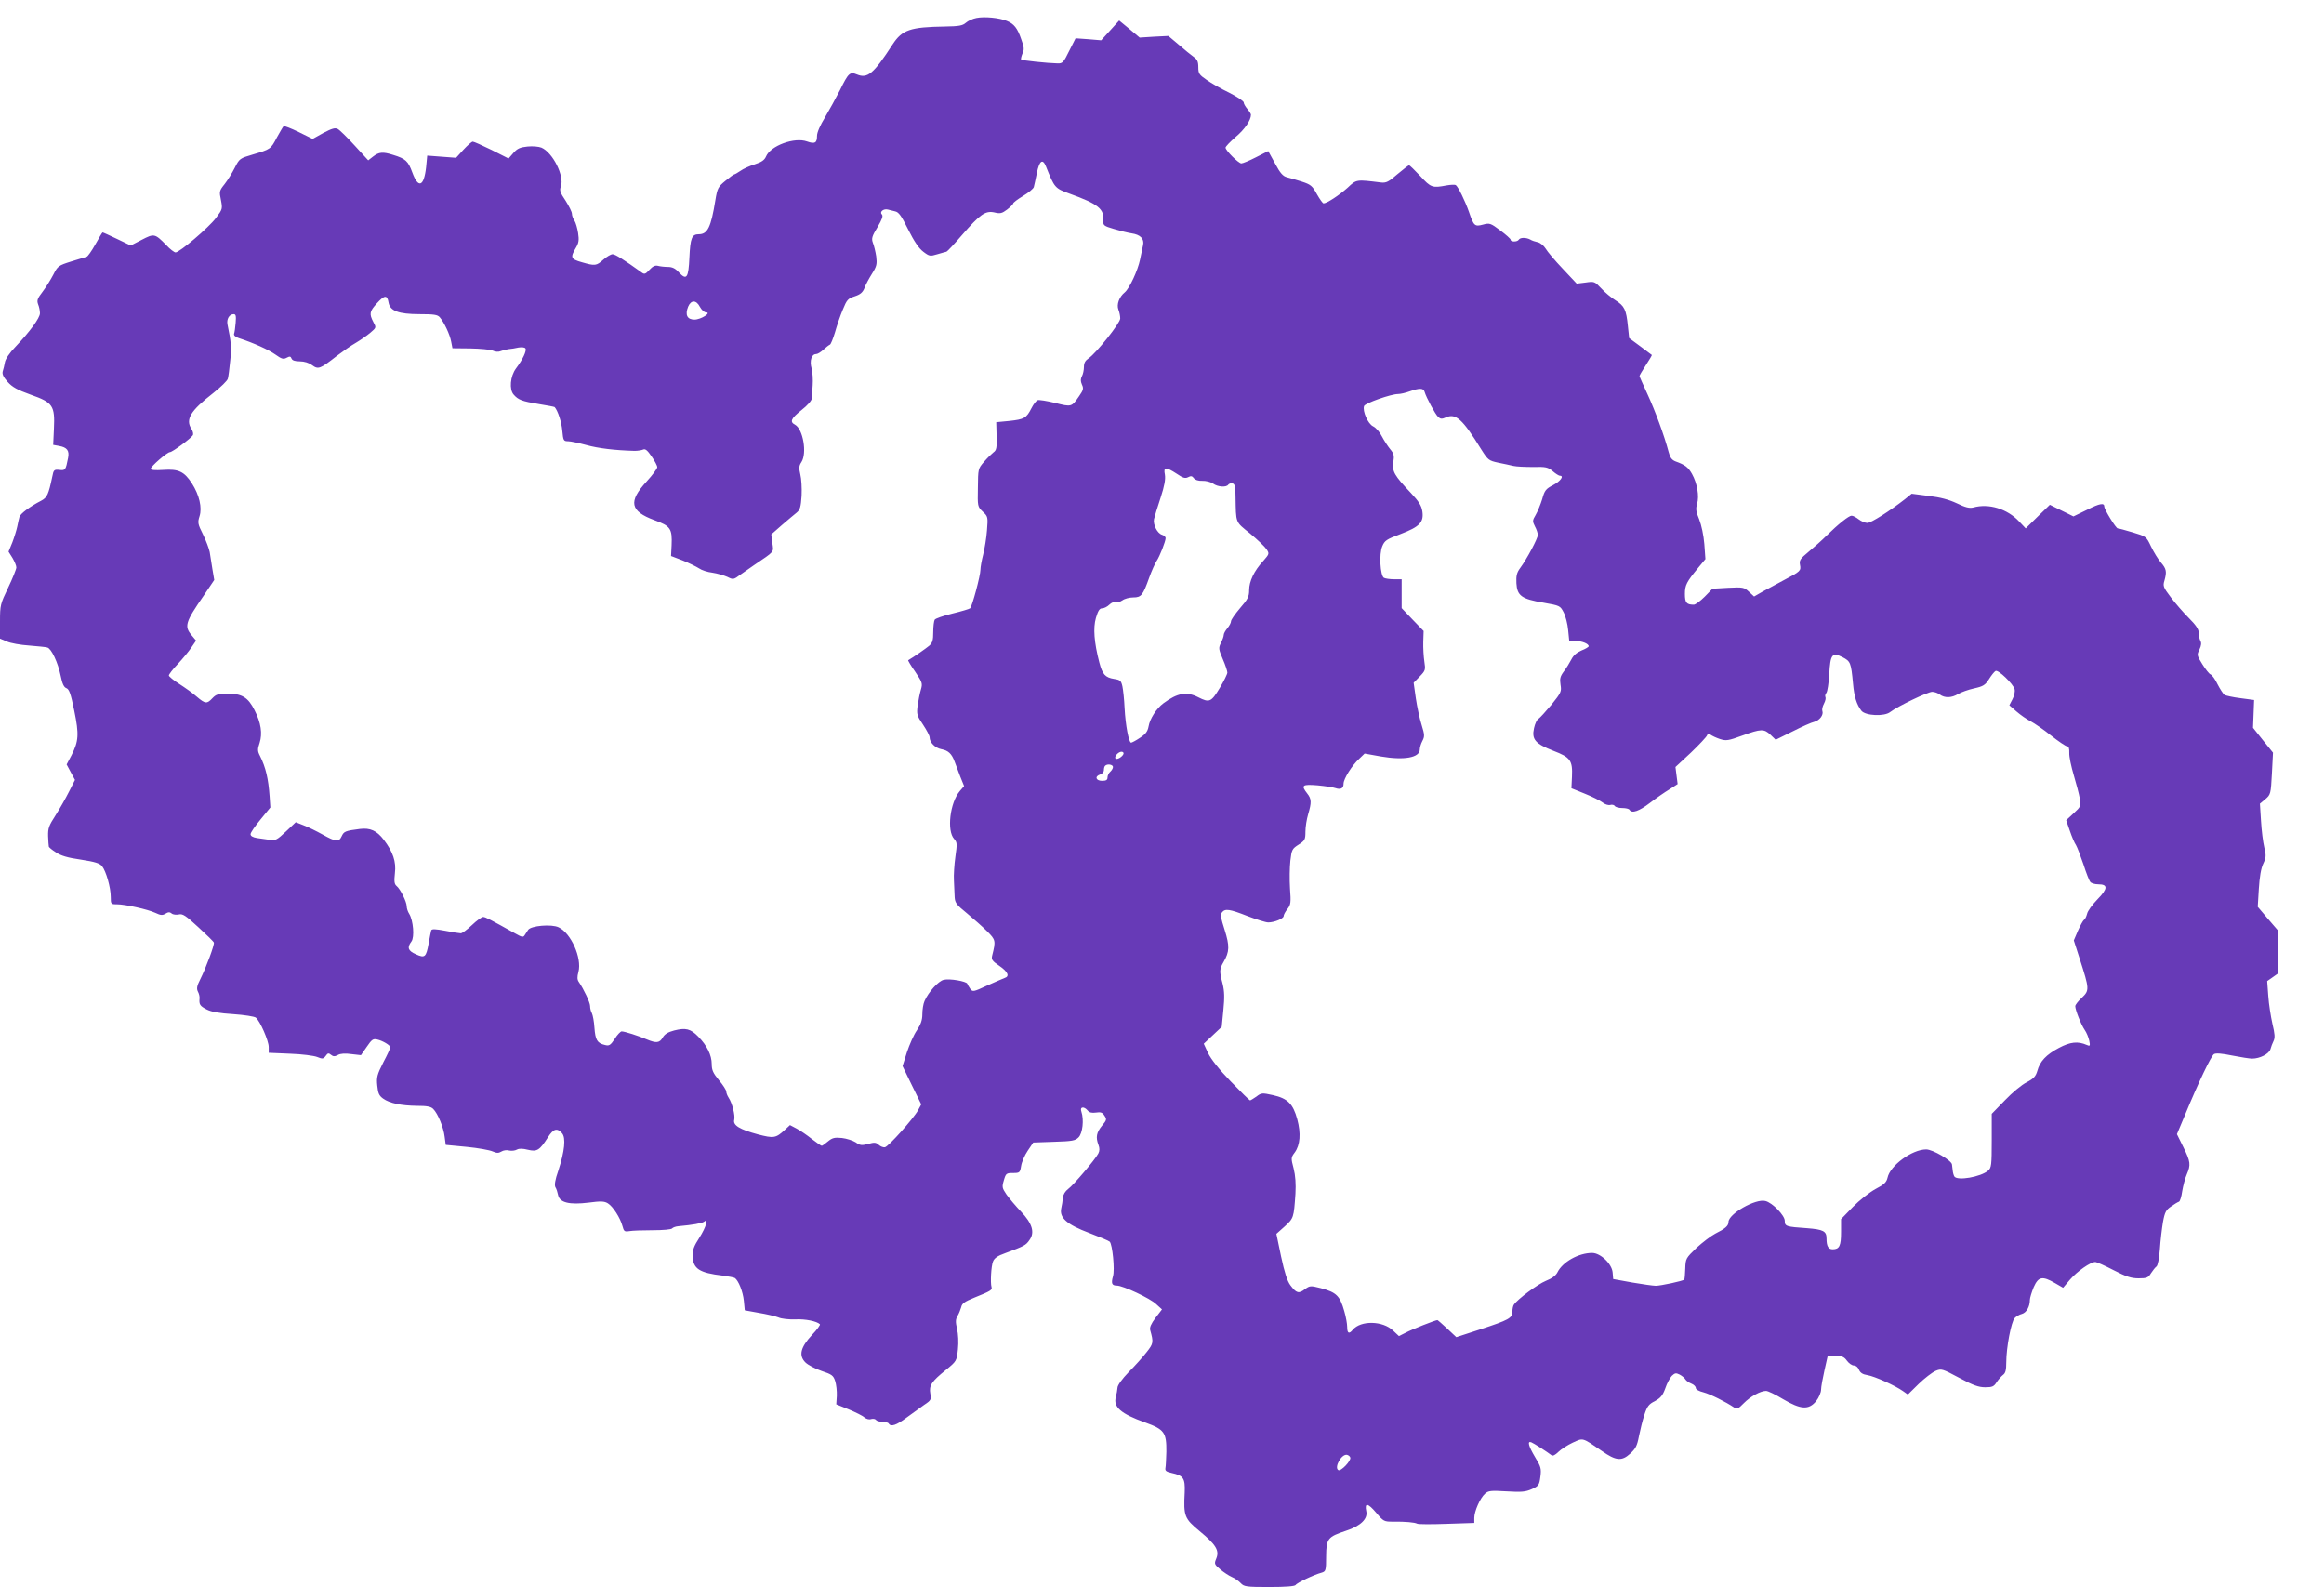 <?xml version="1.0" standalone="no"?>
<!DOCTYPE svg PUBLIC "-//W3C//DTD SVG 20010904//EN"
 "http://www.w3.org/TR/2001/REC-SVG-20010904/DTD/svg10.dtd">
<svg version="1.0" xmlns="http://www.w3.org/2000/svg"
 width="1280pt" height="874pt" viewBox="0 0 1280 874"
 preserveAspectRatio="xMidYMid meet">
<g transform="translate(0,874) scale(0.1,-0.1)"
fill="#673ab7" stroke="none">
<path d="M5378 8641 c-21 -4 -47 -16 -59 -27 -17 -15 -38 -19 -113 -20 -194
-3 -237 -18 -290 -99 -105 -162 -138 -189 -196 -165 -39 16 -47 9 -94 -87 -22
-43 -59 -110 -82 -149 -27 -44 -44 -83 -44 -102 0 -40 -12 -46 -55 -31 -69 25
-201 -23 -226 -83 -8 -19 -24 -31 -62 -43 -29 -9 -64 -25 -79 -36 -15 -10 -30
-19 -33 -19 -4 0 -26 -16 -50 -36 -40 -33 -44 -40 -55 -107 -24 -149 -43 -187
-91 -187 -39 0 -47 -21 -52 -129 -5 -111 -15 -126 -56 -83 -21 24 -38 32 -63
32 -18 0 -43 3 -54 6 -15 4 -29 -2 -47 -22 -23 -25 -28 -26 -45 -13 -89 64
-143 99 -158 99 -9 0 -32 -13 -51 -30 -39 -35 -46 -35 -119 -14 -60 17 -64 26
-33 78 17 28 19 44 13 83 -4 26 -13 57 -20 68 -8 11 -14 28 -14 38 0 10 -16
42 -35 72 -30 44 -34 57 -26 78 21 56 -44 187 -107 214 -15 6 -49 9 -77 6 -40
-4 -56 -11 -77 -35 l-27 -31 -93 47 c-51 25 -98 46 -104 46 -6 0 -29 -20 -52
-45 l-40 -44 -80 6 -79 6 -6 -63 c-12 -108 -43 -120 -76 -30 -23 63 -37 76
-106 97 -56 18 -78 16 -110 -9 l-27 -21 -75 82 c-41 45 -83 86 -93 91 -15 8
-33 2 -79 -22 l-59 -33 -77 38 c-43 21 -80 35 -83 32 -4 -3 -20 -32 -37 -62
-34 -65 -35 -65 -133 -94 -71 -21 -73 -22 -99 -73 -14 -28 -39 -68 -56 -90
-29 -36 -30 -41 -20 -88 9 -48 9 -50 -28 -99 -39 -52 -200 -189 -222 -189 -7
0 -31 18 -52 41 -62 63 -66 64 -135 28 l-60 -31 -75 36 c-42 20 -77 36 -80 36
-2 0 -20 -30 -40 -66 -20 -36 -42 -67 -48 -68 -7 -2 -45 -14 -85 -26 -70 -22
-74 -25 -98 -72 -14 -27 -40 -69 -59 -94 -29 -38 -33 -48 -25 -70 6 -14 10
-36 10 -49 0 -26 -55 -101 -135 -185 -32 -33 -55 -67 -58 -85 -3 -16 -8 -39
-12 -50 -4 -15 3 -31 27 -58 26 -29 53 -44 128 -71 122 -43 133 -60 127 -188
l-4 -88 33 -6 c44 -8 57 -26 49 -66 -13 -67 -15 -70 -48 -66 -29 3 -32 0 -39
-37 -21 -99 -28 -115 -62 -133 -62 -32 -114 -71 -119 -89 -3 -10 -8 -34 -12
-53 -4 -19 -16 -58 -27 -87 l-21 -51 22 -35 c11 -19 21 -42 21 -52 0 -9 -20
-59 -45 -111 -43 -90 -45 -96 -45 -187 l0 -94 38 -16 c20 -9 75 -19 122 -22
47 -4 92 -8 101 -11 22 -6 58 -82 73 -155 9 -45 18 -64 32 -69 15 -6 24 -31
43 -124 27 -131 24 -168 -15 -245 l-27 -51 23 -43 23 -42 -33 -65 c-18 -36
-51 -94 -74 -130 -37 -57 -42 -71 -41 -115 1 -27 3 -53 4 -57 0 -4 18 -19 39
-32 26 -18 65 -30 137 -40 78 -12 104 -20 117 -36 22 -27 48 -118 48 -169 0
-40 1 -41 33 -41 47 0 171 -28 212 -47 30 -14 39 -15 56 -5 16 10 24 10 35 1
7 -6 25 -8 39 -5 21 5 38 -6 107 -70 46 -42 85 -80 86 -85 4 -11 -42 -136 -75
-202 -19 -37 -21 -52 -13 -68 6 -11 10 -27 9 -37 -3 -34 2 -42 39 -61 27 -14
70 -21 148 -26 60 -4 115 -13 123 -19 23 -18 71 -128 71 -162 l0 -32 118 -5
c64 -2 132 -11 149 -18 29 -12 34 -11 47 6 11 16 16 17 29 6 12 -10 21 -10 38
-1 13 8 41 10 74 5 l53 -6 32 46 c28 41 35 46 59 40 30 -7 71 -32 71 -43 0 -4
-17 -42 -39 -83 -34 -67 -38 -82 -33 -128 4 -42 10 -55 32 -71 36 -26 100 -39
187 -40 54 0 76 -4 89 -17 26 -26 57 -102 63 -153 l6 -45 115 -11 c63 -6 128
-18 143 -25 23 -10 33 -10 48 -1 11 7 30 10 43 6 13 -3 33 -1 43 5 13 7 33 6
61 -1 50 -12 64 -3 110 69 30 47 50 53 77 23 23 -25 15 -100 -20 -207 -18 -51
-22 -79 -16 -91 6 -9 12 -29 15 -44 9 -41 62 -54 168 -41 67 9 87 8 106 -4 28
-17 68 -80 80 -124 8 -31 12 -33 38 -29 16 3 74 5 129 5 56 0 103 4 107 10 4
5 20 11 35 12 77 7 129 16 141 25 26 22 11 -30 -26 -88 -30 -46 -38 -68 -37
-101 2 -70 36 -93 166 -108 31 -4 60 -10 66 -13 20 -13 45 -75 50 -126 l5 -52
77 -14 c42 -7 90 -18 108 -25 17 -8 59 -12 93 -11 56 3 119 -10 136 -27 3 -3
-16 -30 -44 -59 -63 -68 -74 -113 -36 -151 14 -14 54 -35 89 -47 57 -19 65
-25 75 -56 6 -18 10 -55 9 -81 l-3 -47 69 -28 c38 -16 77 -35 86 -44 11 -9 26
-13 37 -9 11 3 23 1 27 -5 3 -5 19 -10 35 -10 16 0 32 -4 35 -10 12 -19 42 -9
98 33 31 23 75 54 97 70 38 25 40 30 34 62 -8 45 7 67 85 130 60 49 60 50 67
114 4 38 2 84 -5 113 -9 39 -8 53 3 71 7 12 16 34 20 48 4 21 19 31 73 53 90
36 99 42 94 58 -7 24 -2 115 8 140 7 19 25 32 68 47 105 39 113 43 133 72 31
42 15 92 -47 157 -28 29 -63 71 -79 93 -25 37 -26 42 -15 79 11 38 14 40 50
40 37 0 39 2 45 38 3 21 19 59 36 84 l31 46 114 4 c100 3 117 6 135 24 23 22
31 98 16 142 -10 27 14 31 35 6 9 -11 23 -14 45 -11 26 4 36 1 47 -17 14 -20
12 -25 -14 -56 -30 -37 -35 -63 -19 -105 7 -18 7 -33 -1 -48 -18 -34 -137
-174 -166 -195 -16 -12 -27 -30 -29 -48 -1 -16 -5 -42 -9 -59 -11 -52 32 -89
154 -135 58 -22 108 -43 113 -48 15 -15 29 -155 18 -191 -11 -39 -6 -51 21
-51 34 0 184 -70 217 -102 l32 -29 -36 -47 c-24 -32 -33 -53 -29 -67 19 -68
18 -74 -20 -122 -21 -27 -65 -76 -99 -110 -35 -36 -61 -72 -61 -85 -1 -13 -5
-35 -9 -51 -16 -55 27 -93 162 -141 105 -38 117 -55 116 -161 -1 -38 -3 -79
-5 -89 -3 -16 4 -21 35 -28 64 -14 74 -29 71 -106 -7 -132 -1 -145 82 -214 91
-75 110 -107 92 -151 -12 -29 -11 -32 22 -60 19 -16 48 -35 64 -42 17 -7 39
-23 49 -34 18 -19 30 -21 157 -21 90 0 140 4 145 11 7 12 101 57 143 68 23 7
25 11 25 90 1 98 8 107 110 141 80 26 121 66 111 108 -10 48 9 45 54 -8 41
-49 44 -50 94 -50 68 1 119 -4 132 -11 6 -4 79 -4 163 -1 l152 5 0 28 c0 36
32 109 59 133 19 17 32 18 119 13 82 -5 104 -3 138 12 38 17 42 22 48 68 6 45
3 56 -29 108 -37 62 -44 91 -21 82 13 -5 82 -49 111 -71 7 -6 21 1 38 18 15
15 51 38 79 51 59 27 50 30 161 -46 77 -54 109 -57 155 -15 31 28 39 44 49 97
7 35 20 88 30 118 15 46 24 58 58 75 31 17 43 31 57 70 9 28 26 58 36 69 17
16 23 17 43 7 13 -7 28 -19 32 -27 5 -8 20 -18 33 -23 13 -5 24 -16 24 -24 0
-8 18 -18 43 -24 37 -10 122 -52 169 -84 14 -10 23 -6 51 23 37 38 93 69 124
69 10 0 52 -20 93 -45 98 -58 142 -61 183 -11 15 19 27 48 27 63 0 15 9 64 19
108 l18 80 43 -1 c34 -1 47 -6 62 -27 11 -15 28 -27 39 -27 11 0 23 -10 28
-24 7 -16 20 -25 46 -29 39 -6 154 -58 196 -88 l27 -19 59 58 c33 32 75 64 93
72 33 14 37 12 131 -38 76 -41 107 -52 143 -52 39 0 48 4 63 28 10 15 26 33
35 40 14 10 18 27 18 70 0 80 27 222 46 243 8 9 27 20 40 23 25 7 44 40 44 77
0 11 10 43 21 70 26 59 48 63 117 23 l45 -26 39 46 c39 45 112 96 138 96 8 0
53 -20 101 -45 70 -36 97 -45 138 -45 44 0 53 3 68 28 10 15 23 32 30 37 8 6
15 45 19 95 3 47 11 114 17 150 10 55 17 67 45 86 18 13 37 24 43 26 6 2 14
28 18 58 5 30 16 72 25 92 23 53 21 71 -19 151 l-35 71 44 105 c77 186 144
325 160 336 11 6 42 4 100 -8 46 -9 96 -17 110 -17 43 0 93 26 101 52 3 12 11
33 17 45 9 18 7 40 -6 94 -9 40 -20 109 -23 154 l-6 82 30 21 31 22 -1 117 0
118 -56 65 -56 66 6 99 c4 65 12 113 24 138 16 34 17 45 6 90 -7 29 -15 94
-18 146 l-6 95 30 25 c29 25 30 29 36 141 l6 115 -55 68 -55 69 3 76 3 77 -75
10 c-41 5 -81 14 -88 18 -7 5 -24 31 -38 58 -13 28 -31 52 -39 55 -8 3 -28 29
-45 56 -30 48 -31 52 -16 81 10 21 12 37 5 48 -5 10 -9 30 -9 44 0 20 -16 43
-55 82 -30 30 -75 82 -99 114 -41 54 -44 62 -35 91 14 50 11 65 -19 100 -16
18 -40 58 -55 89 -26 55 -27 55 -100 77 -40 12 -77 22 -83 22 -10 0 -74 104
-74 120 0 22 -25 18 -94 -17 l-76 -37 -65 32 -65 32 -67 -65 -66 -65 -36 38
c-66 70 -167 101 -253 77 -21 -5 -43 0 -90 23 -45 21 -90 33 -156 41 l-93 12
-37 -30 c-83 -65 -187 -131 -207 -131 -12 0 -34 9 -48 20 -14 11 -31 20 -39
20 -15 0 -74 -47 -138 -110 -25 -25 -70 -65 -99 -89 -46 -38 -52 -47 -47 -72
6 -32 3 -36 -89 -84 -38 -20 -91 -49 -117 -63 l-47 -27 -28 26 c-27 25 -32 26
-115 22 l-86 -5 -43 -44 c-24 -24 -51 -44 -60 -44 -40 0 -49 11 -49 59 0 49 9
66 74 145 l39 47 -6 83 c-4 49 -16 104 -28 135 -18 43 -20 58 -12 86 13 42 1
113 -28 165 -21 37 -38 50 -91 69 -20 8 -30 21 -38 53 -23 88 -74 226 -116
317 -24 52 -44 97 -44 100 0 4 16 31 35 60 20 30 34 55 33 56 -2 2 -30 23 -64
48 l-61 45 -7 66 c-9 91 -19 111 -68 142 -24 15 -59 44 -79 66 -36 38 -38 39
-86 32 l-49 -6 -77 82 c-42 44 -85 95 -94 111 -10 16 -29 32 -43 35 -14 3 -33
9 -42 15 -23 12 -55 12 -63 -1 -8 -13 -45 -13 -45 0 0 5 -26 28 -57 51 -53 40
-59 42 -95 32 -45 -12 -51 -8 -77 69 -22 63 -60 140 -73 149 -5 3 -28 2 -51
-2 -78 -15 -86 -12 -144 51 -31 33 -59 60 -62 60 -3 0 -32 -22 -64 -49 -48
-42 -62 -49 -90 -46 -138 17 -135 18 -185 -29 -46 -41 -114 -86 -132 -86 -5 0
-21 23 -37 51 -25 46 -34 53 -83 69 -30 10 -67 20 -82 24 -21 5 -37 22 -65 75
l-38 69 -67 -34 c-37 -19 -73 -34 -81 -34 -15 0 -87 71 -87 87 0 6 25 32 56
59 49 41 84 92 84 122 0 5 -9 19 -20 32 -11 13 -20 29 -20 36 0 7 -36 31 -79
53 -44 21 -100 53 -125 71 -41 28 -46 35 -46 70 0 31 -6 43 -26 57 -14 10 -51
40 -82 67 l-57 48 -79 -4 -79 -5 -56 47 -57 47 -49 -54 -50 -55 -71 6 -70 5
-35 -69 c-31 -64 -37 -70 -64 -69 -54 1 -195 16 -201 21 -2 3 1 17 7 32 11 22
10 36 -6 79 -21 62 -40 86 -80 102 -41 17 -122 25 -167 16z m383 -818 c47
-117 49 -120 129 -149 160 -58 192 -84 187 -150 -2 -25 3 -29 58 -45 33 -10
77 -21 97 -24 49 -7 71 -30 64 -64 -3 -14 -11 -51 -17 -81 -12 -59 -58 -158
-84 -180 -31 -25 -46 -67 -35 -95 6 -15 10 -36 10 -49 0 -25 -133 -192 -174
-219 -19 -13 -26 -26 -26 -48 0 -17 -5 -40 -11 -51 -8 -15 -8 -27 0 -46 10
-21 8 -30 -15 -63 -42 -61 -42 -61 -133 -38 -45 11 -88 18 -96 15 -8 -3 -23
-22 -34 -44 -28 -55 -40 -61 -121 -70 l-73 -7 2 -76 c2 -66 -1 -79 -17 -90
-10 -8 -34 -31 -52 -52 -33 -38 -33 -39 -34 -143 -2 -103 -2 -104 27 -132 28
-26 29 -29 23 -103 -3 -41 -13 -101 -21 -133 -8 -31 -15 -69 -15 -84 0 -32
-46 -203 -57 -212 -5 -4 -48 -17 -98 -29 -49 -12 -93 -27 -97 -34 -4 -7 -8
-37 -8 -68 0 -45 -4 -59 -22 -75 -18 -15 -82 -60 -116 -80 -2 -1 15 -30 39
-64 39 -58 41 -64 31 -98 -6 -20 -14 -60 -18 -88 -6 -48 -4 -55 30 -105 20
-30 36 -61 36 -69 0 -29 30 -59 65 -66 38 -7 57 -25 73 -69 6 -16 20 -53 31
-82 l21 -52 -24 -28 c-54 -64 -72 -218 -31 -263 17 -19 17 -27 7 -98 -6 -42
-10 -102 -8 -132 1 -30 3 -71 4 -91 2 -31 10 -42 68 -89 36 -30 86 -74 111
-99 47 -47 48 -52 28 -132 -6 -23 -1 -31 39 -58 48 -33 58 -58 29 -67 -10 -4
-53 -22 -97 -42 -75 -35 -79 -35 -92 -18 -7 11 -15 23 -16 28 -5 14 -98 30
-130 22 -29 -6 -85 -68 -106 -117 -7 -15 -12 -48 -12 -72 0 -32 -8 -56 -30
-89 -17 -24 -41 -79 -55 -121 l-24 -76 51 -105 52 -106 -18 -33 c-24 -44 -162
-199 -182 -203 -8 -2 -24 4 -34 13 -15 14 -24 15 -59 5 -35 -9 -45 -8 -68 9
-16 10 -50 21 -76 24 -40 4 -53 1 -77 -19 -15 -13 -31 -24 -34 -24 -4 0 -28
17 -54 37 -26 21 -64 47 -85 58 l-36 19 -28 -26 c-50 -46 -61 -48 -149 -25
-100 27 -138 50 -130 80 6 24 -11 92 -31 122 -7 11 -13 26 -13 34 0 8 -18 36
-40 62 -32 39 -40 55 -40 89 0 49 -26 102 -74 151 -43 44 -69 50 -133 34 -34
-9 -52 -20 -63 -39 -17 -30 -36 -32 -88 -10 -44 19 -122 44 -138 44 -6 0 -24
-18 -38 -41 -24 -36 -31 -40 -54 -34 -43 10 -53 28 -58 95 -2 34 -9 70 -14 80
-6 10 -10 28 -10 40 0 19 -35 93 -62 132 -9 13 -10 27 -2 56 20 76 -41 213
-109 245 -39 19 -153 9 -168 -14 -5 -8 -14 -21 -19 -29 -8 -13 -15 -12 -52 9
-138 77 -164 91 -177 91 -8 0 -36 -20 -62 -45 -26 -25 -54 -45 -61 -45 -7 0
-46 6 -86 14 -54 10 -74 11 -77 2 -2 -6 -8 -38 -14 -71 -14 -77 -21 -83 -71
-60 -43 19 -49 37 -24 70 18 24 10 116 -12 152 -8 12 -14 31 -14 42 0 25 -35
95 -56 112 -12 10 -14 25 -9 70 8 64 -11 118 -61 184 -39 51 -75 67 -132 60
-80 -10 -88 -14 -100 -40 -15 -33 -32 -32 -105 9 -34 19 -81 42 -105 51 l-43
17 -54 -51 c-50 -47 -58 -51 -90 -46 -19 3 -51 7 -70 10 -23 4 -35 11 -35 21
0 9 25 45 55 81 l54 66 -4 61 c-7 98 -21 159 -53 223 -14 27 -14 37 -2 72 16
51 8 110 -28 180 -35 70 -69 91 -148 91 -52 0 -64 -4 -84 -25 -30 -32 -39 -32
-86 8 -21 19 -65 50 -96 70 -32 20 -58 42 -58 47 0 6 22 35 49 63 27 29 60 69
75 91 l26 38 -25 30 c-41 49 -34 72 67 218 l58 86 -10 59 c-5 33 -12 76 -15
95 -4 19 -20 63 -37 97 -29 58 -30 65 -19 100 15 47 -1 117 -42 181 -42 65
-74 80 -157 74 -46 -3 -70 -1 -70 6 0 13 91 92 106 92 13 0 115 75 126 93 4 6
1 22 -7 34 -35 53 -7 100 119 198 42 33 79 69 81 80 3 11 9 55 13 99 8 70 5
103 -15 199 -6 30 10 57 34 57 12 0 14 -10 11 -47 -2 -27 -6 -54 -9 -62 -2 -8
8 -17 26 -23 83 -27 164 -64 201 -90 35 -25 45 -28 63 -18 17 9 22 8 27 -5 4
-10 19 -15 45 -15 25 0 51 -8 68 -21 34 -25 44 -21 136 51 33 25 80 58 105 72
25 15 60 39 79 55 34 29 34 29 17 60 -23 45 -21 58 20 103 42 46 57 47 64 4 8
-46 55 -64 171 -64 79 0 99 -3 111 -17 24 -28 56 -95 63 -135 l7 -36 98 -1
c55 -1 110 -6 124 -12 14 -7 32 -8 43 -3 10 4 29 9 43 11 14 1 39 5 56 9 19 3
34 1 38 -5 8 -12 -15 -61 -52 -110 -32 -43 -38 -116 -13 -144 25 -29 46 -37
137 -52 48 -8 87 -15 89 -17 18 -21 38 -83 42 -130 5 -54 7 -58 32 -58 14 0
60 -10 101 -21 65 -18 155 -29 265 -32 17 0 37 3 47 7 12 6 24 -4 47 -38 17
-24 31 -51 31 -59 0 -8 -26 -43 -58 -78 -103 -112 -92 -164 43 -214 88 -32 98
-46 94 -138 l-3 -59 65 -25 c35 -14 75 -34 89 -43 14 -10 47 -21 74 -24 27 -4
64 -15 82 -23 32 -16 34 -16 73 13 23 16 55 39 73 51 118 80 109 70 102 122
l-6 48 58 51 c33 28 69 59 82 69 18 15 23 30 27 93 2 41 -1 94 -7 117 -8 35
-8 47 6 68 32 49 9 182 -35 206 -31 16 -22 35 36 81 32 25 55 51 56 63 1 11 3
44 5 73 2 30 0 71 -6 93 -12 43 0 79 25 79 8 0 26 11 40 24 15 14 31 26 36 28
5 2 17 32 28 68 10 36 29 92 43 125 22 54 28 61 65 73 31 10 44 21 54 45 6 18
25 53 42 80 26 41 28 53 23 95 -4 26 -12 59 -18 74 -9 24 -6 36 25 87 26 44
32 62 24 70 -14 14 9 33 33 27 8 -2 26 -7 40 -10 20 -4 35 -25 72 -100 32 -64
58 -103 83 -122 34 -26 38 -26 78 -14 23 7 46 13 50 14 4 1 43 42 85 91 100
115 129 136 179 125 32 -8 42 -5 70 16 18 14 33 29 33 33 0 5 25 24 55 42 30
18 57 40 59 49 2 8 10 43 17 78 14 68 32 80 50 35z m-1906 -773 c9 -16 23 -30
33 -30 34 -1 -28 -40 -63 -40 -40 0 -53 26 -35 71 16 38 45 38 65 -1z m3991
-467 c10 -34 59 -124 75 -139 13 -12 21 -12 42 -3 55 25 92 -8 196 -177 36
-57 41 -61 92 -72 30 -6 68 -14 84 -18 17 -4 65 -6 109 -6 70 2 82 -1 108 -23
16 -14 34 -25 39 -25 25 0 4 -30 -36 -51 -41 -21 -48 -30 -61 -78 -9 -29 -25
-68 -36 -87 -18 -30 -18 -35 -4 -63 9 -16 16 -38 16 -47 0 -19 -60 -132 -97
-182 -19 -26 -23 -42 -21 -84 4 -69 29 -87 149 -107 91 -16 92 -17 111 -53 11
-21 22 -65 25 -98 l6 -60 34 0 c36 0 73 -15 73 -29 0 -4 -18 -15 -39 -23 -26
-11 -45 -27 -56 -49 -10 -19 -28 -49 -42 -67 -20 -27 -23 -40 -18 -73 6 -37 4
-43 -50 -110 -32 -38 -64 -73 -72 -78 -8 -4 -19 -27 -24 -51 -14 -62 7 -86
107 -125 94 -36 106 -53 102 -143 l-3 -63 74 -30 c40 -16 84 -38 97 -48 13
-11 33 -17 43 -14 10 3 22 0 25 -6 4 -6 22 -11 41 -11 19 0 37 -4 40 -10 13
-21 52 -8 112 38 34 26 83 60 108 75 l45 29 -6 47 -6 47 85 79 c46 44 86 87
89 95 4 11 8 12 19 4 8 -6 31 -17 52 -24 34 -11 46 -9 123 19 104 38 120 38
156 4 l28 -27 93 46 c51 26 105 50 120 53 29 8 52 38 44 60 -3 7 1 25 9 40 8
15 11 31 8 36 -3 6 -1 16 5 23 6 7 13 53 16 102 6 111 16 124 73 95 44 -23 47
-29 58 -146 6 -71 20 -115 46 -149 22 -28 127 -33 159 -7 40 31 207 111 231
111 13 0 32 -7 42 -15 27 -20 65 -19 101 3 17 10 56 24 88 31 50 11 61 18 82
51 13 21 29 41 36 45 14 9 98 -72 105 -101 3 -12 -2 -37 -12 -55 l-17 -33 39
-34 c22 -19 56 -43 78 -54 21 -11 72 -46 113 -79 41 -32 80 -59 88 -59 9 0 13
-12 12 -37 -1 -21 11 -76 25 -123 14 -47 29 -104 33 -128 7 -41 5 -45 -34 -81
l-41 -38 20 -58 c11 -33 26 -68 34 -79 7 -12 25 -59 41 -106 15 -47 32 -91 38
-97 5 -7 25 -13 44 -13 54 0 53 -24 -5 -83 -28 -29 -54 -64 -57 -80 -4 -15
-11 -30 -17 -33 -5 -3 -20 -30 -33 -59 l-23 -54 33 -103 c53 -165 54 -172 11
-213 -20 -18 -36 -39 -36 -46 0 -21 32 -102 52 -131 10 -14 21 -41 25 -59 6
-29 4 -32 -13 -24 -50 22 -92 17 -154 -16 -70 -37 -105 -74 -119 -127 -9 -30
-20 -42 -58 -62 -27 -13 -81 -58 -120 -99 l-73 -75 0 -148 c0 -135 -2 -150
-20 -165 -41 -35 -170 -57 -186 -32 -4 7 -8 21 -9 33 -1 11 -3 26 -4 33 -2 22
-106 83 -142 83 -78 0 -199 -89 -213 -156 -6 -25 -18 -37 -66 -62 -33 -18 -89
-62 -125 -99 l-65 -67 0 -71 c0 -76 -9 -95 -46 -95 -24 0 -34 17 -34 60 0 40
-18 49 -106 56 -117 8 -124 10 -124 41 0 29 -68 100 -107 109 -54 14 -203 -71
-203 -116 0 -21 -17 -36 -73 -64 -23 -12 -69 -47 -103 -78 -59 -57 -60 -59
-62 -114 -1 -31 -3 -59 -6 -61 -7 -8 -130 -34 -156 -34 -14 0 -72 8 -130 18
l-105 19 -3 36 c-4 48 -67 108 -113 108 -75 0 -163 -50 -191 -107 -9 -18 -31
-34 -64 -47 -44 -18 -154 -99 -176 -131 -4 -5 -8 -22 -8 -37 0 -37 -19 -47
-177 -99 l-132 -43 -50 47 c-28 26 -52 47 -54 47 -11 0 -143 -52 -176 -70
l-36 -18 -32 30 c-57 55 -178 57 -222 5 -21 -26 -31 -20 -31 15 0 17 -7 57
-16 87 -24 85 -43 104 -130 127 -56 14 -59 14 -87 -6 -34 -26 -47 -22 -80 22
-17 23 -32 69 -51 158 l-26 125 46 41 c49 45 50 47 59 180 3 55 0 99 -10 139
-15 57 -15 60 6 88 30 41 35 105 14 183 -23 85 -53 115 -134 133 -59 13 -64
13 -91 -8 -16 -11 -32 -21 -35 -21 -3 0 -51 47 -106 104 -65 67 -109 123 -125
156 l-24 52 49 46 50 47 9 92 c7 70 6 104 -4 145 -18 68 -18 81 5 120 33 57
34 88 6 177 -21 65 -24 85 -14 97 17 21 41 18 140 -21 50 -19 101 -35 114 -35
34 0 85 21 85 35 0 7 9 24 21 39 18 23 20 35 14 114 -3 48 -2 116 2 152 7 61
10 66 46 89 34 22 37 28 37 71 0 26 7 69 15 96 19 64 19 84 -5 114 -36 46 -28
52 58 45 42 -4 86 -11 97 -15 29 -10 45 -2 45 24 0 27 46 101 87 138 l29 28
89 -16 c128 -22 215 -7 215 39 0 10 6 31 14 46 13 25 13 34 -4 89 -11 34 -25
100 -32 147 l-12 85 33 34 c32 33 33 37 26 83 -4 26 -7 75 -6 108 l2 60 -61
63 -60 63 0 80 0 79 -42 0 c-24 0 -49 4 -56 8 -20 13 -27 131 -9 173 13 32 23
39 101 68 105 40 129 65 120 125 -5 32 -20 55 -63 101 -92 97 -104 119 -97
169 6 37 3 48 -17 72 -13 16 -34 48 -46 71 -11 23 -33 48 -48 55 -29 14 -60
85 -50 112 6 16 149 66 187 66 14 0 43 7 65 15 54 19 75 18 81 -2z m-1365
-452 c35 -24 47 -27 63 -19 15 8 22 7 31 -5 7 -10 25 -16 47 -15 19 1 46 -6
59 -15 26 -19 74 -22 84 -6 4 5 14 9 23 7 13 -3 17 -17 17 -73 3 -149 -3 -136
80 -203 41 -34 82 -73 91 -87 16 -24 15 -26 -19 -65 -50 -54 -77 -112 -77
-160 0 -35 -7 -50 -50 -99 -27 -32 -50 -64 -50 -73 0 -8 -9 -25 -20 -38 -11
-13 -20 -29 -20 -37 0 -8 -7 -27 -15 -43 -14 -28 -14 -34 10 -90 14 -32 25
-66 25 -74 0 -8 -19 -47 -42 -85 -47 -78 -57 -82 -118 -51 -64 33 -115 24
-192 -33 -38 -28 -75 -85 -82 -128 -5 -27 -16 -42 -47 -62 -22 -15 -45 -27
-49 -27 -13 0 -31 96 -36 190 -2 47 -8 101 -12 120 -7 31 -12 36 -46 41 -49 8
-64 25 -81 90 -29 112 -35 190 -19 246 12 40 20 53 35 53 10 0 28 9 39 20 11
11 26 17 34 14 8 -3 25 1 38 10 12 9 39 16 60 16 44 0 53 12 88 110 13 36 31
76 40 90 18 27 50 109 50 127 0 6 -9 15 -20 18 -26 8 -50 56 -44 86 3 13 19
66 36 117 22 67 28 103 24 128 -9 43 5 44 65 5z m-293 -1543 c-6 -16 -36 -34
-44 -25 -9 9 15 37 33 37 8 0 13 -5 11 -12z m-58 -72 c0 -7 -7 -19 -15 -26 -8
-7 -15 -21 -15 -31 0 -14 -7 -19 -30 -19 -35 0 -42 25 -10 35 11 3 20 14 20
24 0 10 3 21 7 24 12 12 43 7 43 -7z m1307 -3803 c6 -17 -52 -78 -66 -69 -24
15 18 90 48 84 8 -2 16 -8 18 -15z"/>
</g>
</svg>

